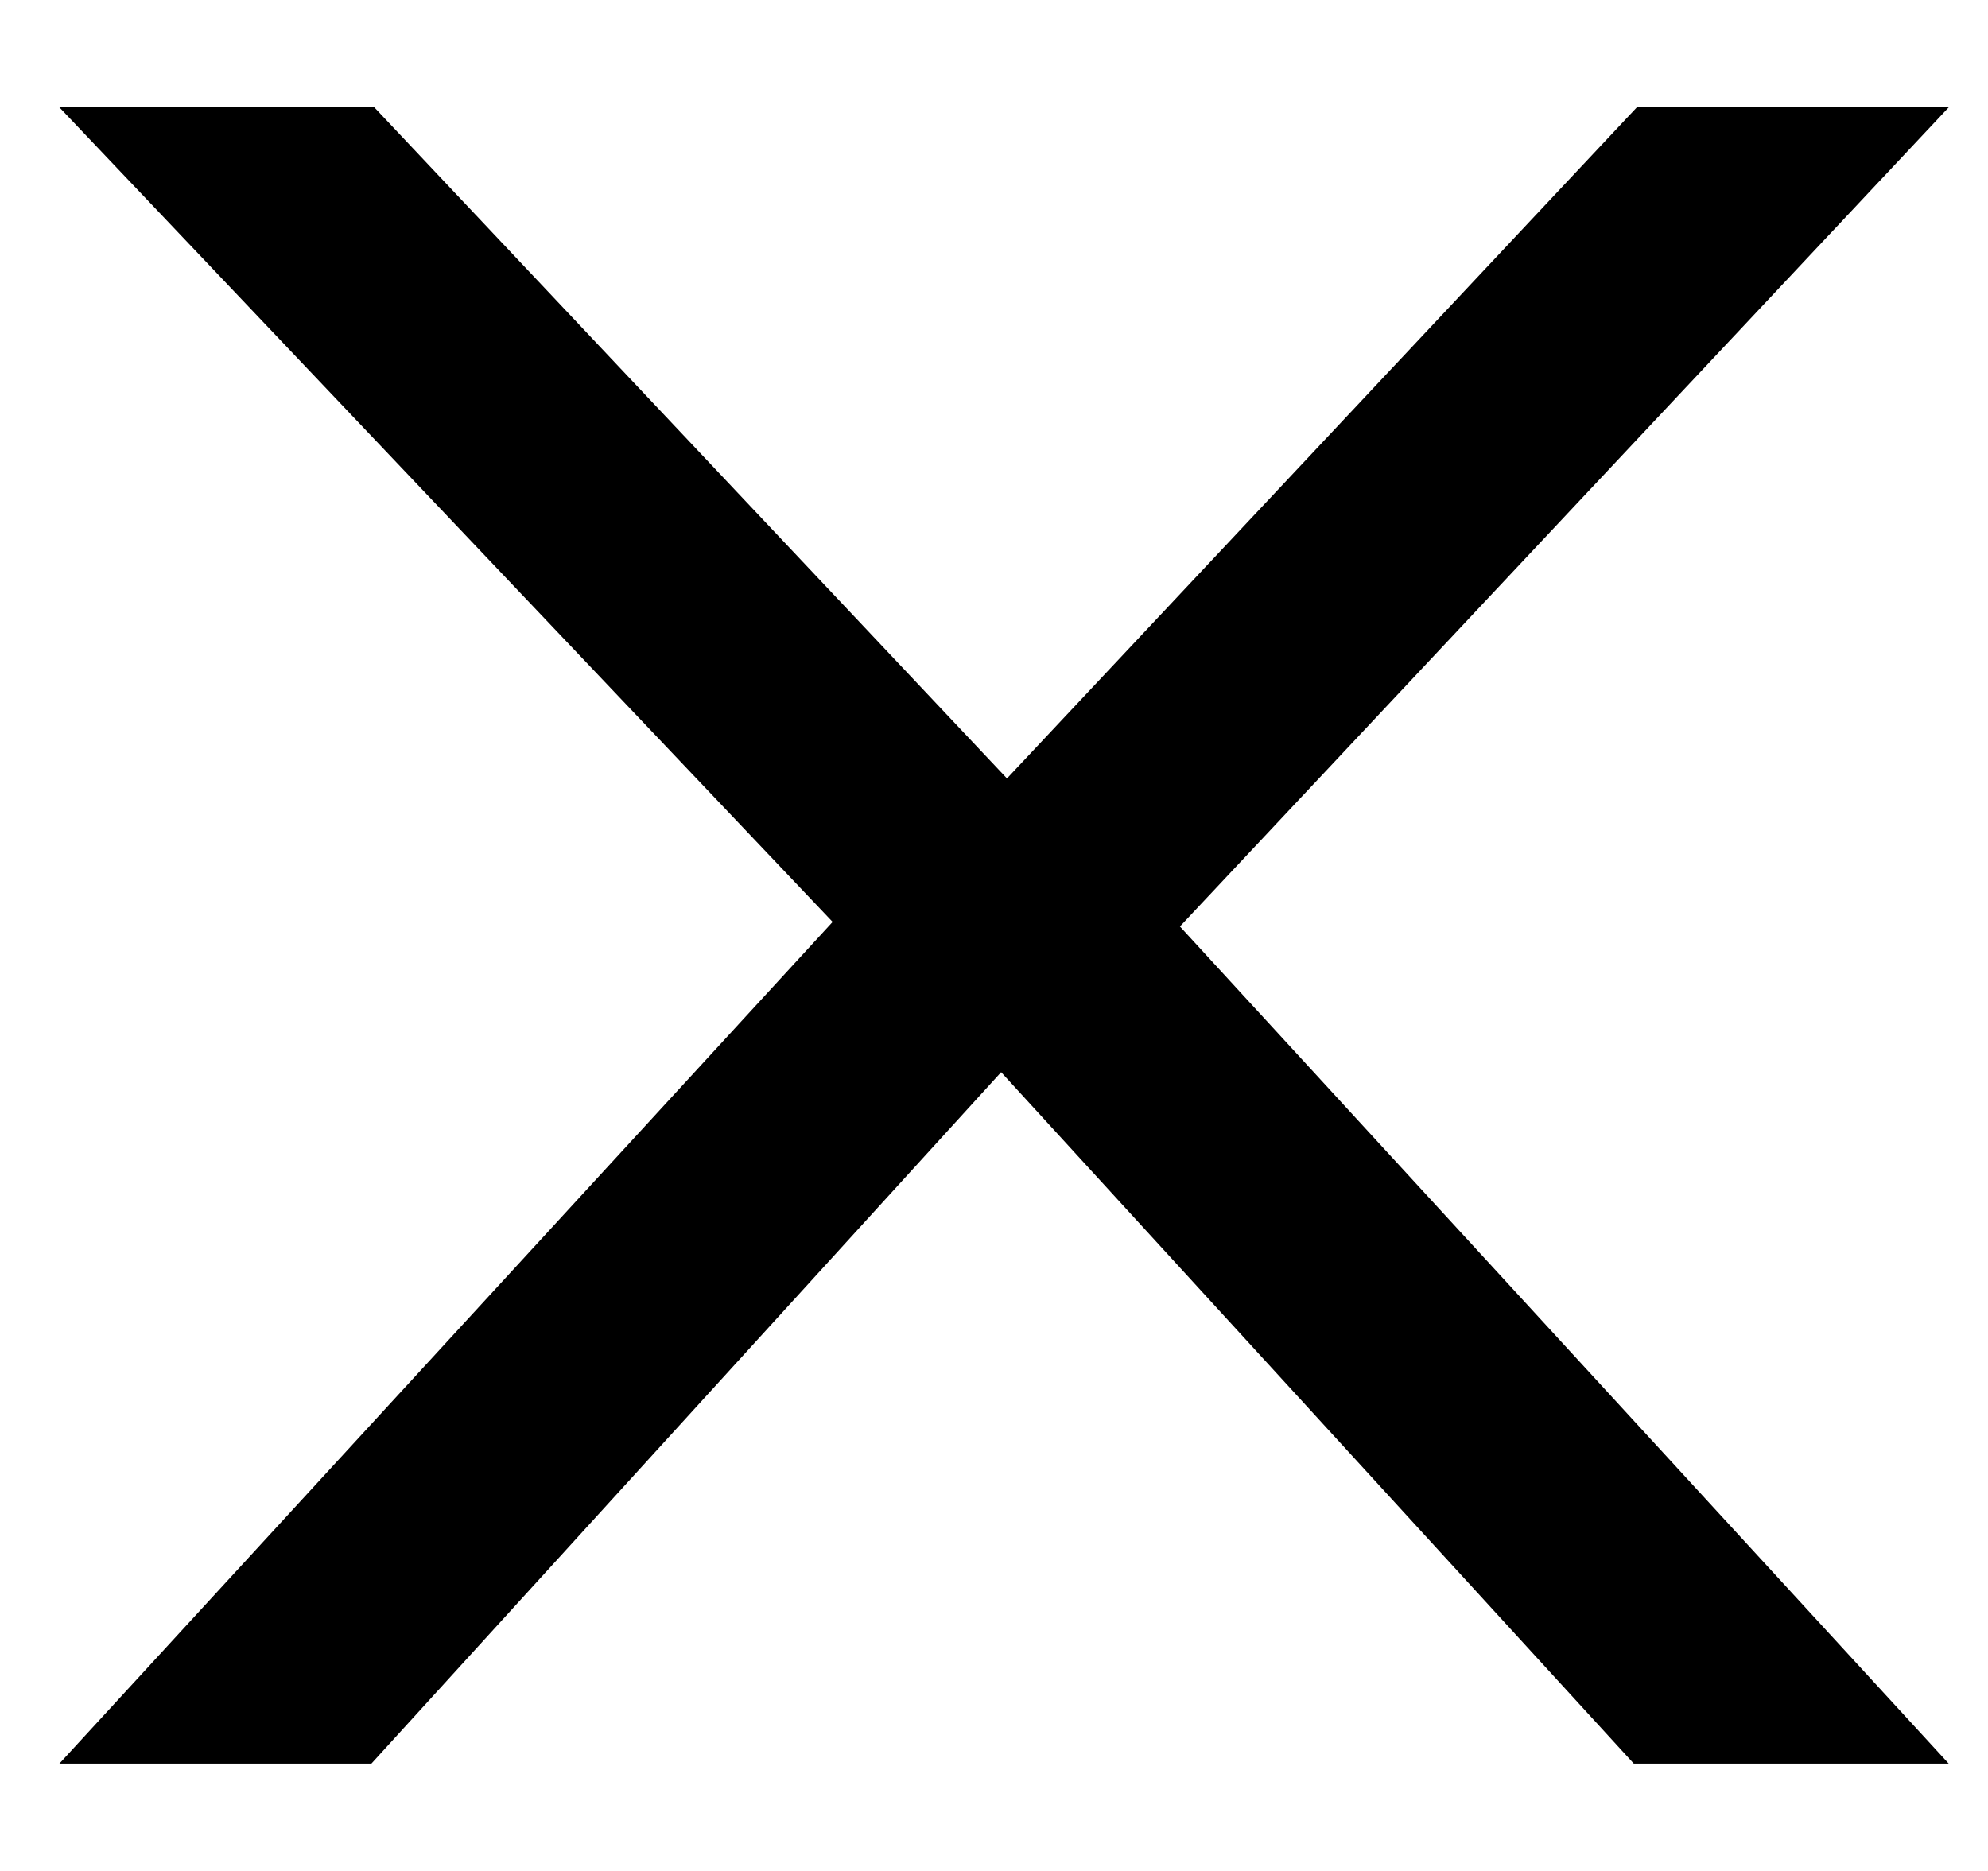 <?xml version="1.0" encoding="UTF-8"?> <svg xmlns="http://www.w3.org/2000/svg" width="17" height="16" viewBox="0 0 17 16" fill="none"> <path d="M13.997 0.918H16.664L10.09 7.923L16.664 15.082H13.971L8.561 9.169L3.176 15.082H0.508L7.12 7.884L0.508 0.918H3.201L8.611 6.657L13.997 0.918Z" fill="black"></path> </svg> 